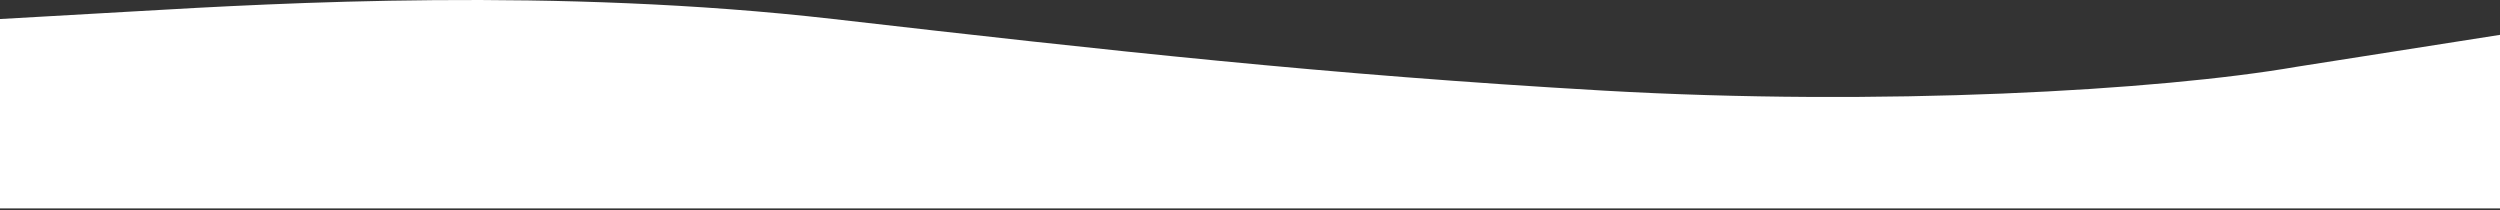 <svg xmlns="http://www.w3.org/2000/svg" width="1440" height="121" viewBox="0 0 1440 121" fill="none"><rect x="0" y="0" width="1440" height="121" fill="#333333" stroke="none"/><path d="M1323 38.441L1440 20.074V120.031H0V10.96L80.4 6.38C159.6 1.8 320.4 -7.361 480 10.96C639.6 29.281 763.9 43.021 923.5 52.182C1083.1 61.342 1243.8 52.182 1323 38.441Z" fill="white"></path></svg>